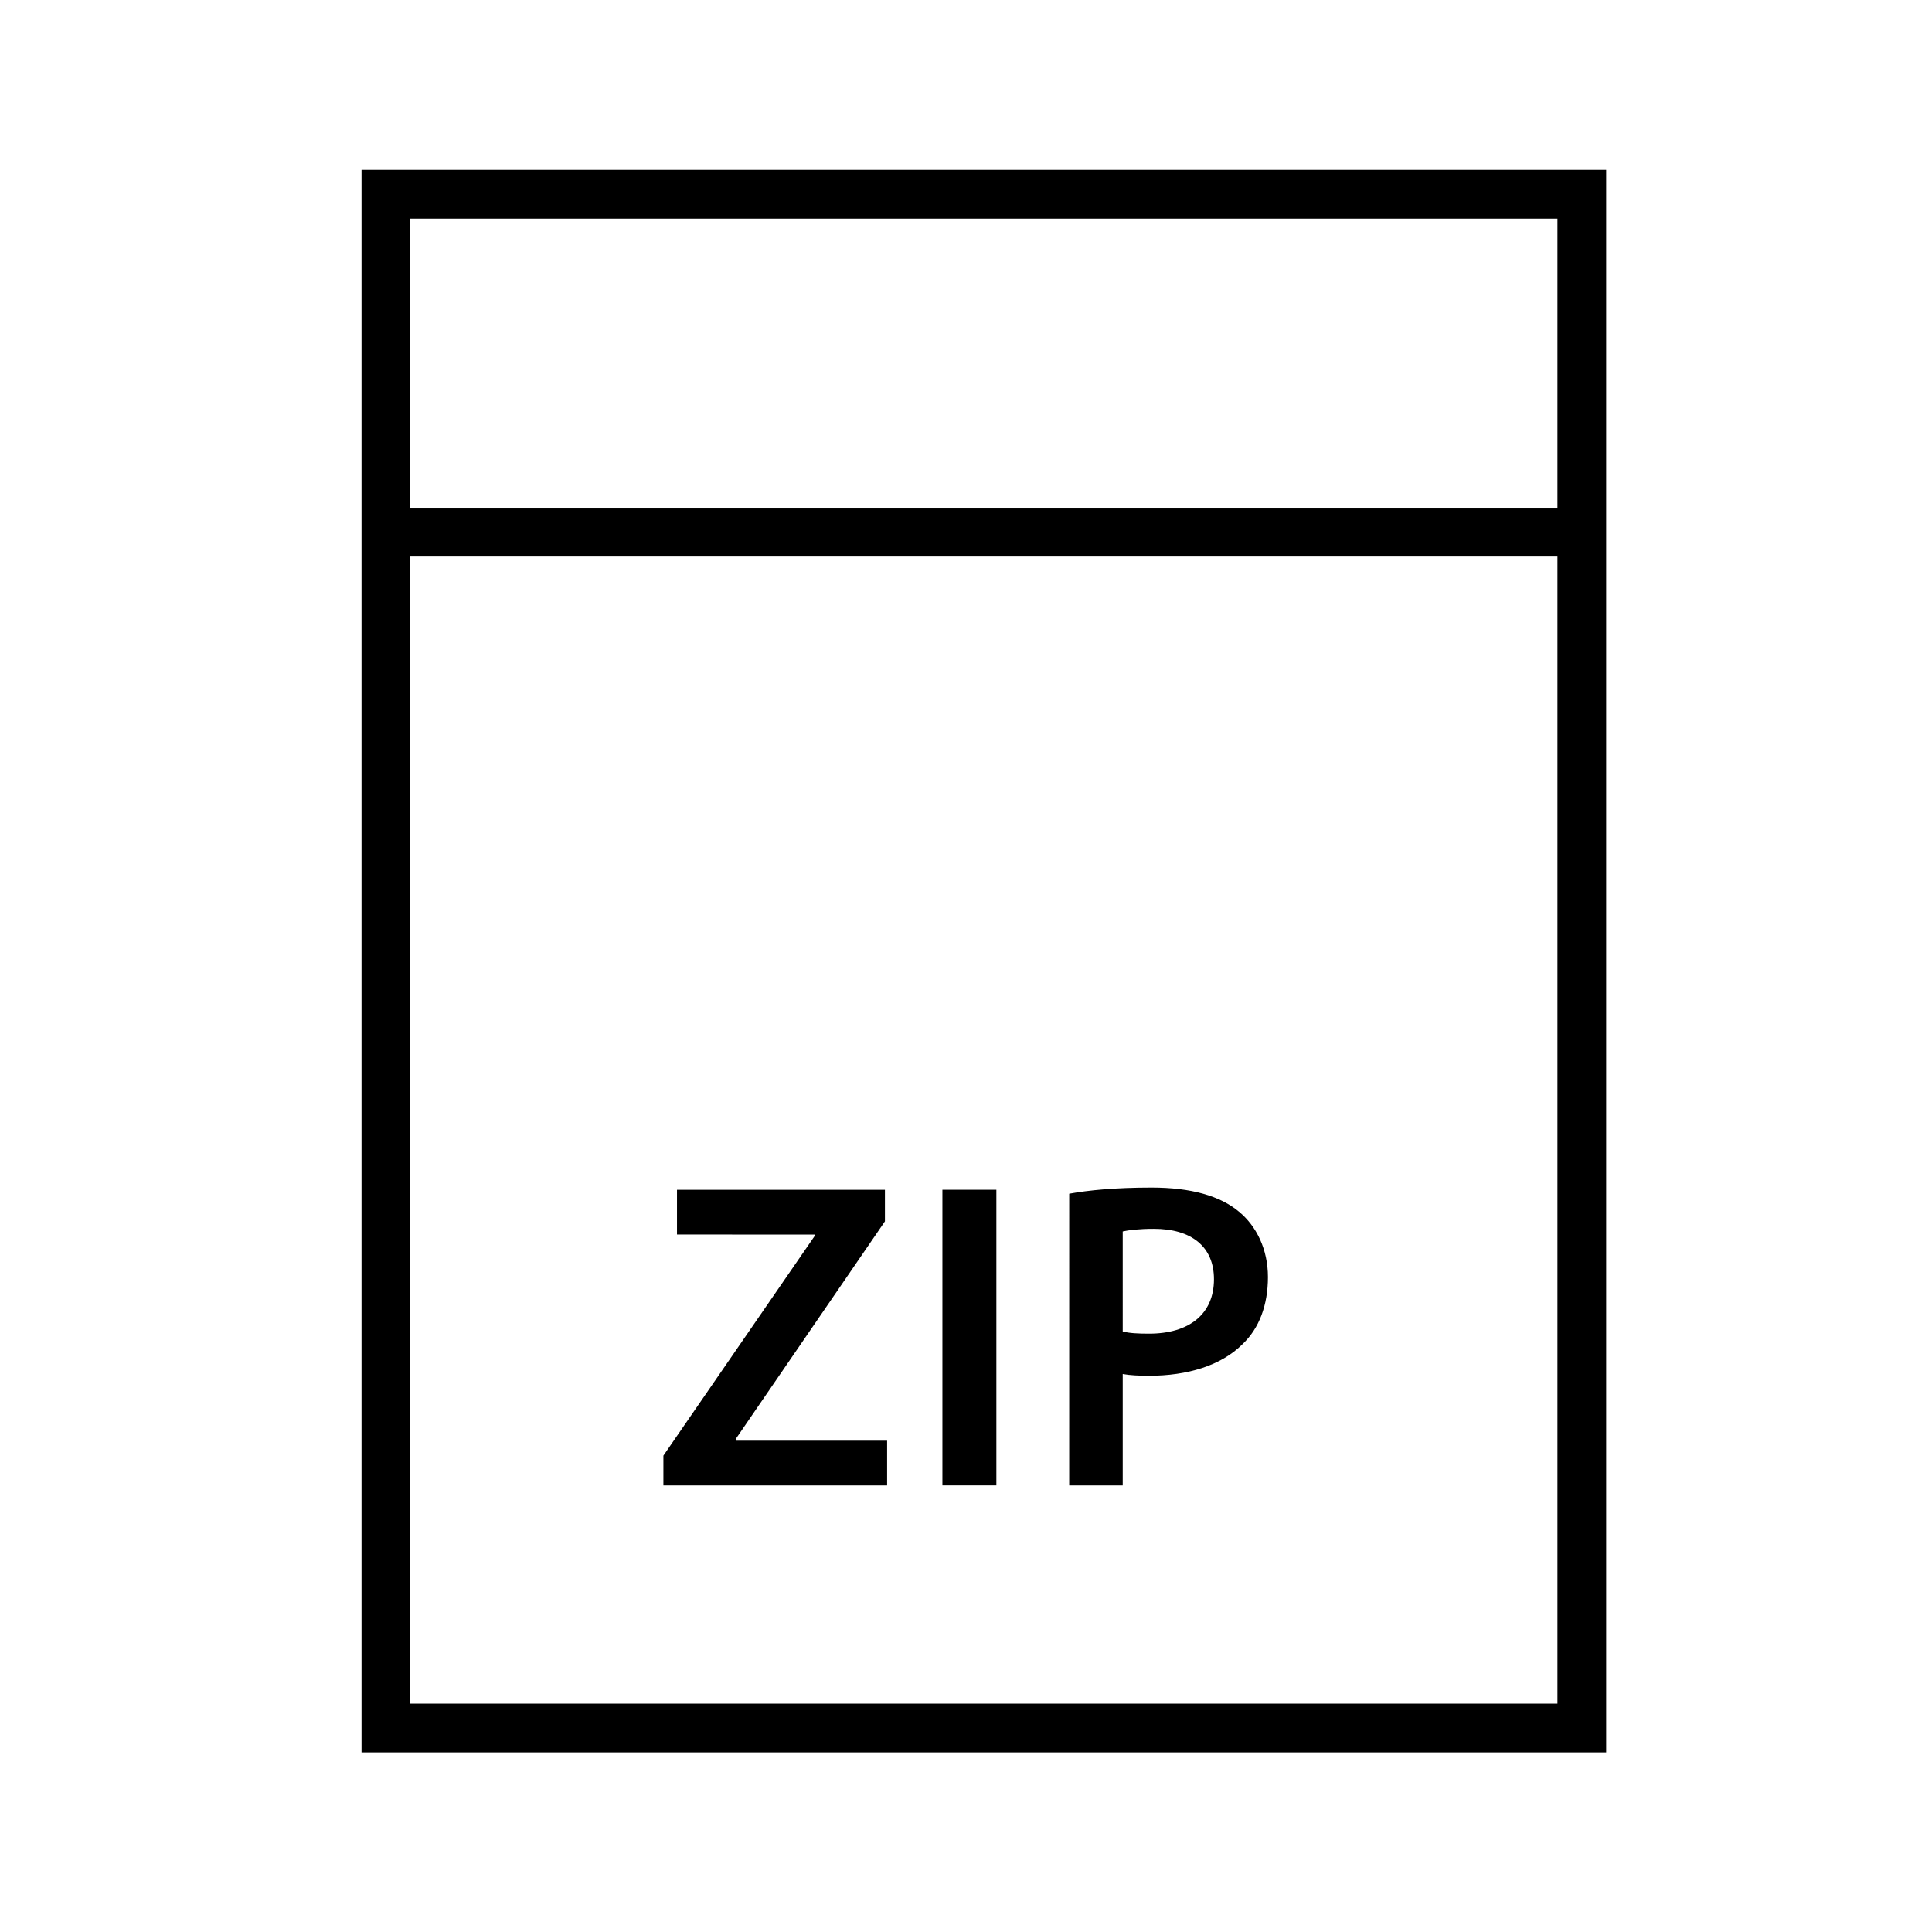 <?xml version="1.0" encoding="UTF-8"?>
<!-- Uploaded to: ICON Repo, www.iconrepo.com, Generator: ICON Repo Mixer Tools -->
<svg fill="#000000" width="800px" height="800px" version="1.1" viewBox="144 144 512 512" xmlns="http://www.w3.org/2000/svg">
 <g>
  <path d="m319.81 529.76 40.109-58.242v-0.348l-36.508-0.004v-11.859h55.105v8.367l-39.527 57.664v0.465h40.109v11.859l-59.289 0.004z"/>
  <path d="m408.05 459.3v78.355h-14.301v-78.355z"/>
  <path d="m427.35 460.35c5.117-0.926 12.211-1.629 21.859-1.629 10.465 0 18.141 2.207 23.137 6.394 4.652 3.836 7.672 10 7.672 17.324 0 7.441-2.324 13.602-6.742 17.789-5.695 5.695-14.648 8.367-24.766 8.367-2.676 0-5.113-0.117-6.977-0.465v29.531h-14.184l0.004-77.312zm14.184 36.504c1.742 0.469 4.07 0.582 6.977 0.582 10.695 0 17.203-5.231 17.203-14.414 0-8.719-6.047-13.371-15.926-13.371-3.953 0-6.742 0.348-8.254 0.699z"/>
  <path d="m239.81 189v419.41h329.84v-419.41zm316.93 406.49h-304.01v-304.01h304.01zm-304.01-316.93v-76.648h304.01v76.648z"/>
 </g>
</svg>